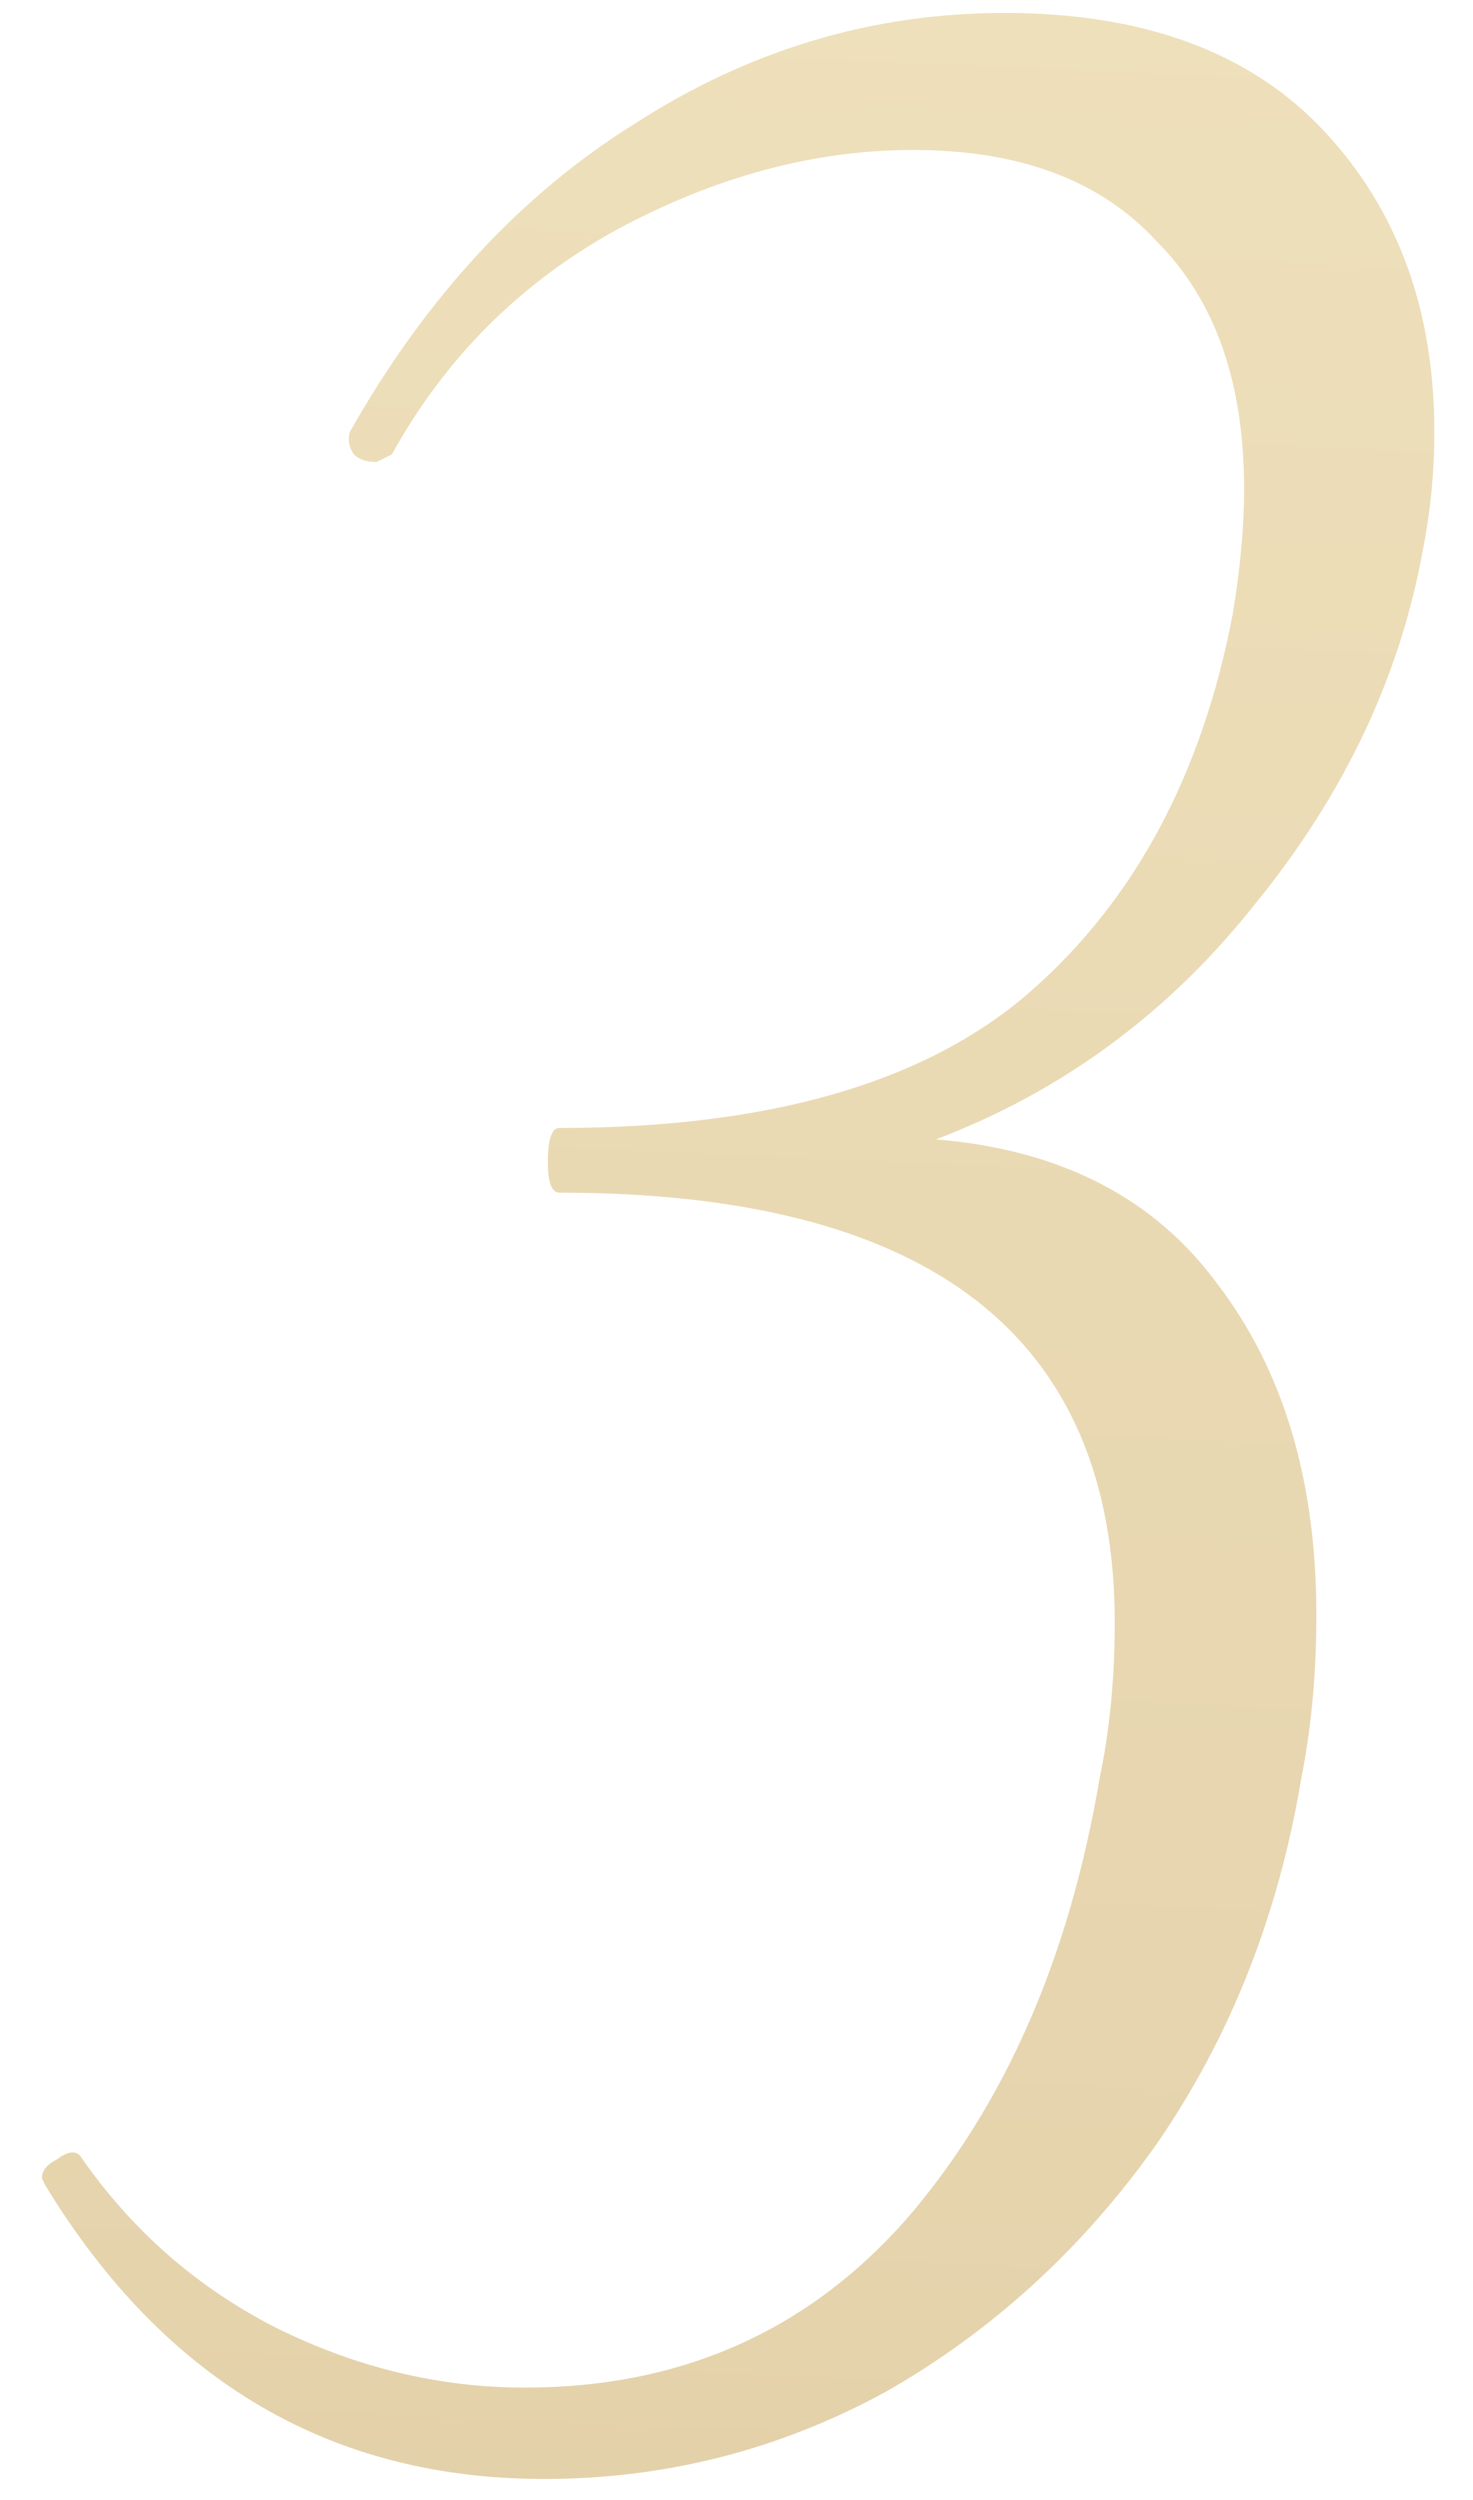 <?xml version="1.0" encoding="UTF-8"?> <svg xmlns="http://www.w3.org/2000/svg" width="33" height="56" viewBox="0 0 33 56" fill="none"> <path d="M31.878 12.309C31.367 15.15 30.116 17.792 28.128 20.235C26.196 22.679 23.809 24.44 20.968 25.52C23.752 25.747 25.855 26.827 27.275 28.759C28.753 30.691 29.491 33.163 29.491 36.174C29.491 37.481 29.378 38.703 29.151 39.84C28.639 42.908 27.559 45.636 25.912 48.022C24.264 50.352 22.246 52.199 19.86 53.562C17.473 54.869 14.916 55.523 12.189 55.523C7.415 55.523 3.694 53.335 1.023 48.96L0.938 48.789C0.938 48.619 1.051 48.477 1.279 48.363C1.506 48.193 1.676 48.164 1.79 48.278C2.926 49.926 4.375 51.204 6.137 52.113C7.955 53.023 9.83 53.477 11.762 53.477C15.229 53.477 18.07 52.227 20.286 49.727C22.502 47.17 23.951 43.874 24.633 39.84C24.86 38.76 24.974 37.595 24.974 36.345C24.974 29.924 20.826 26.713 12.53 26.713C12.359 26.713 12.274 26.486 12.274 26.031C12.274 25.52 12.359 25.264 12.53 25.264C17.246 25.264 20.769 24.241 23.099 22.196C25.428 20.15 26.934 17.337 27.616 13.758C27.787 12.735 27.872 11.797 27.872 10.945C27.872 8.558 27.218 6.711 25.912 5.404C24.661 4.041 22.843 3.359 20.456 3.359C18.24 3.359 16.024 3.955 13.808 5.149C11.649 6.342 9.973 8.018 8.779 10.178L8.438 10.348C8.211 10.348 8.041 10.291 7.927 10.178C7.813 10.007 7.785 9.837 7.842 9.666C9.546 6.655 11.677 4.353 14.234 2.762C16.791 1.114 19.547 0.29 22.502 0.29C25.627 0.29 28.014 1.171 29.662 2.933C31.31 4.694 32.134 6.939 32.134 9.666C32.134 10.575 32.048 11.456 31.878 12.309Z" fill="url(#paint0_linear_49_624)"></path> <defs> <linearGradient id="paint0_linear_49_624" x1="10.858" y1="-1.041" x2="7.684" y2="73.326" gradientUnits="userSpaceOnUse"> <stop stop-color="#EEE0BB"></stop> <stop offset="0.716" stop-color="#E5D3AC"></stop> <stop offset="1" stop-color="#D8C298"></stop> </linearGradient> </defs> </svg> 